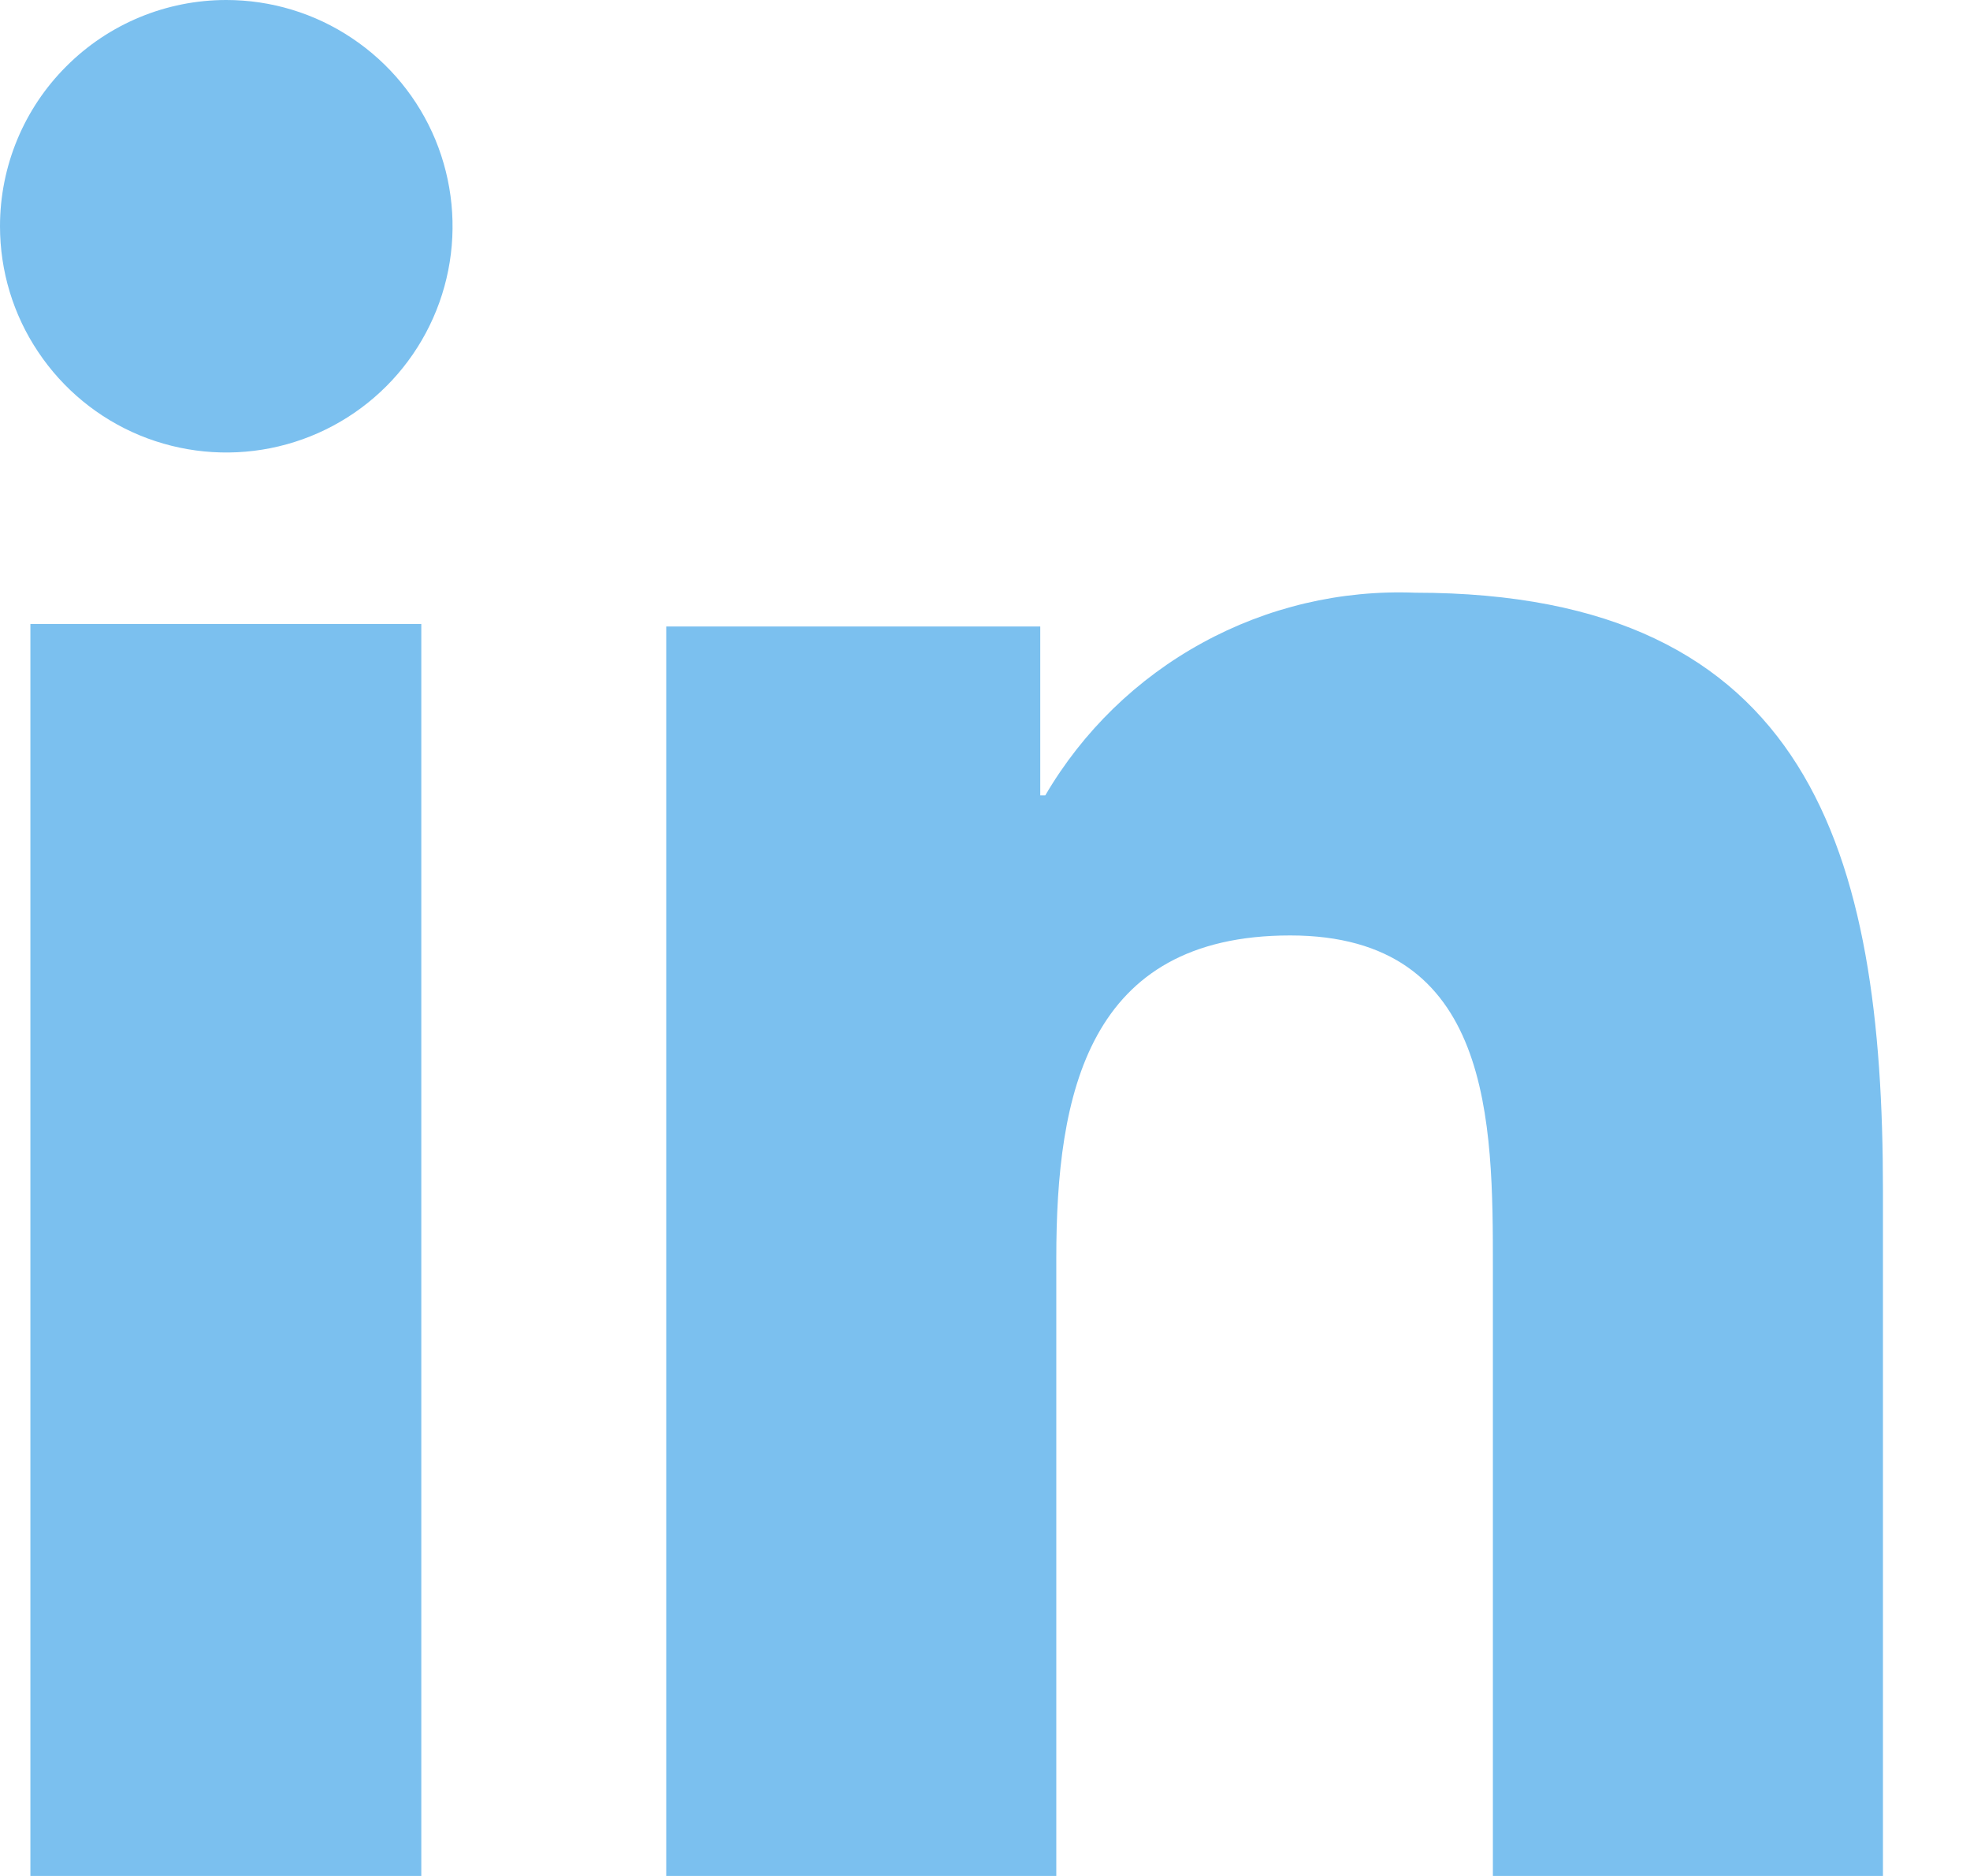<svg width="21" height="20" viewBox="0 0 21 20" fill="none" xmlns="http://www.w3.org/2000/svg">
<path d="M0.324 6.652H4.491V20H0.324V6.652ZM2.412 0C2.889 0 3.356 0.141 3.752 0.407C4.149 0.672 4.458 1.048 4.641 1.489C4.823 1.93 4.871 2.415 4.778 2.883C4.685 3.351 4.455 3.781 4.118 4.118C3.781 4.455 3.351 4.685 2.883 4.778C2.415 4.871 1.93 4.823 1.489 4.641C1.048 4.458 0.672 4.149 0.407 3.752C0.141 3.356 0 2.889 0 2.412C0 1.772 0.254 1.159 0.707 0.707C1.159 0.254 1.772 0 2.412 0ZM7.102 20H11.26V13.411C11.26 11.665 11.593 9.973 13.753 9.973C15.914 9.973 15.914 11.971 15.914 13.519V20H20.072V12.691C20.072 9.091 19.298 6.319 15.085 6.319C14.294 6.288 13.51 6.473 12.816 6.854C12.121 7.234 11.543 7.796 11.143 8.479H11.089V6.679H7.102V20Z" fill="#7BC0EF"/>
</svg>
